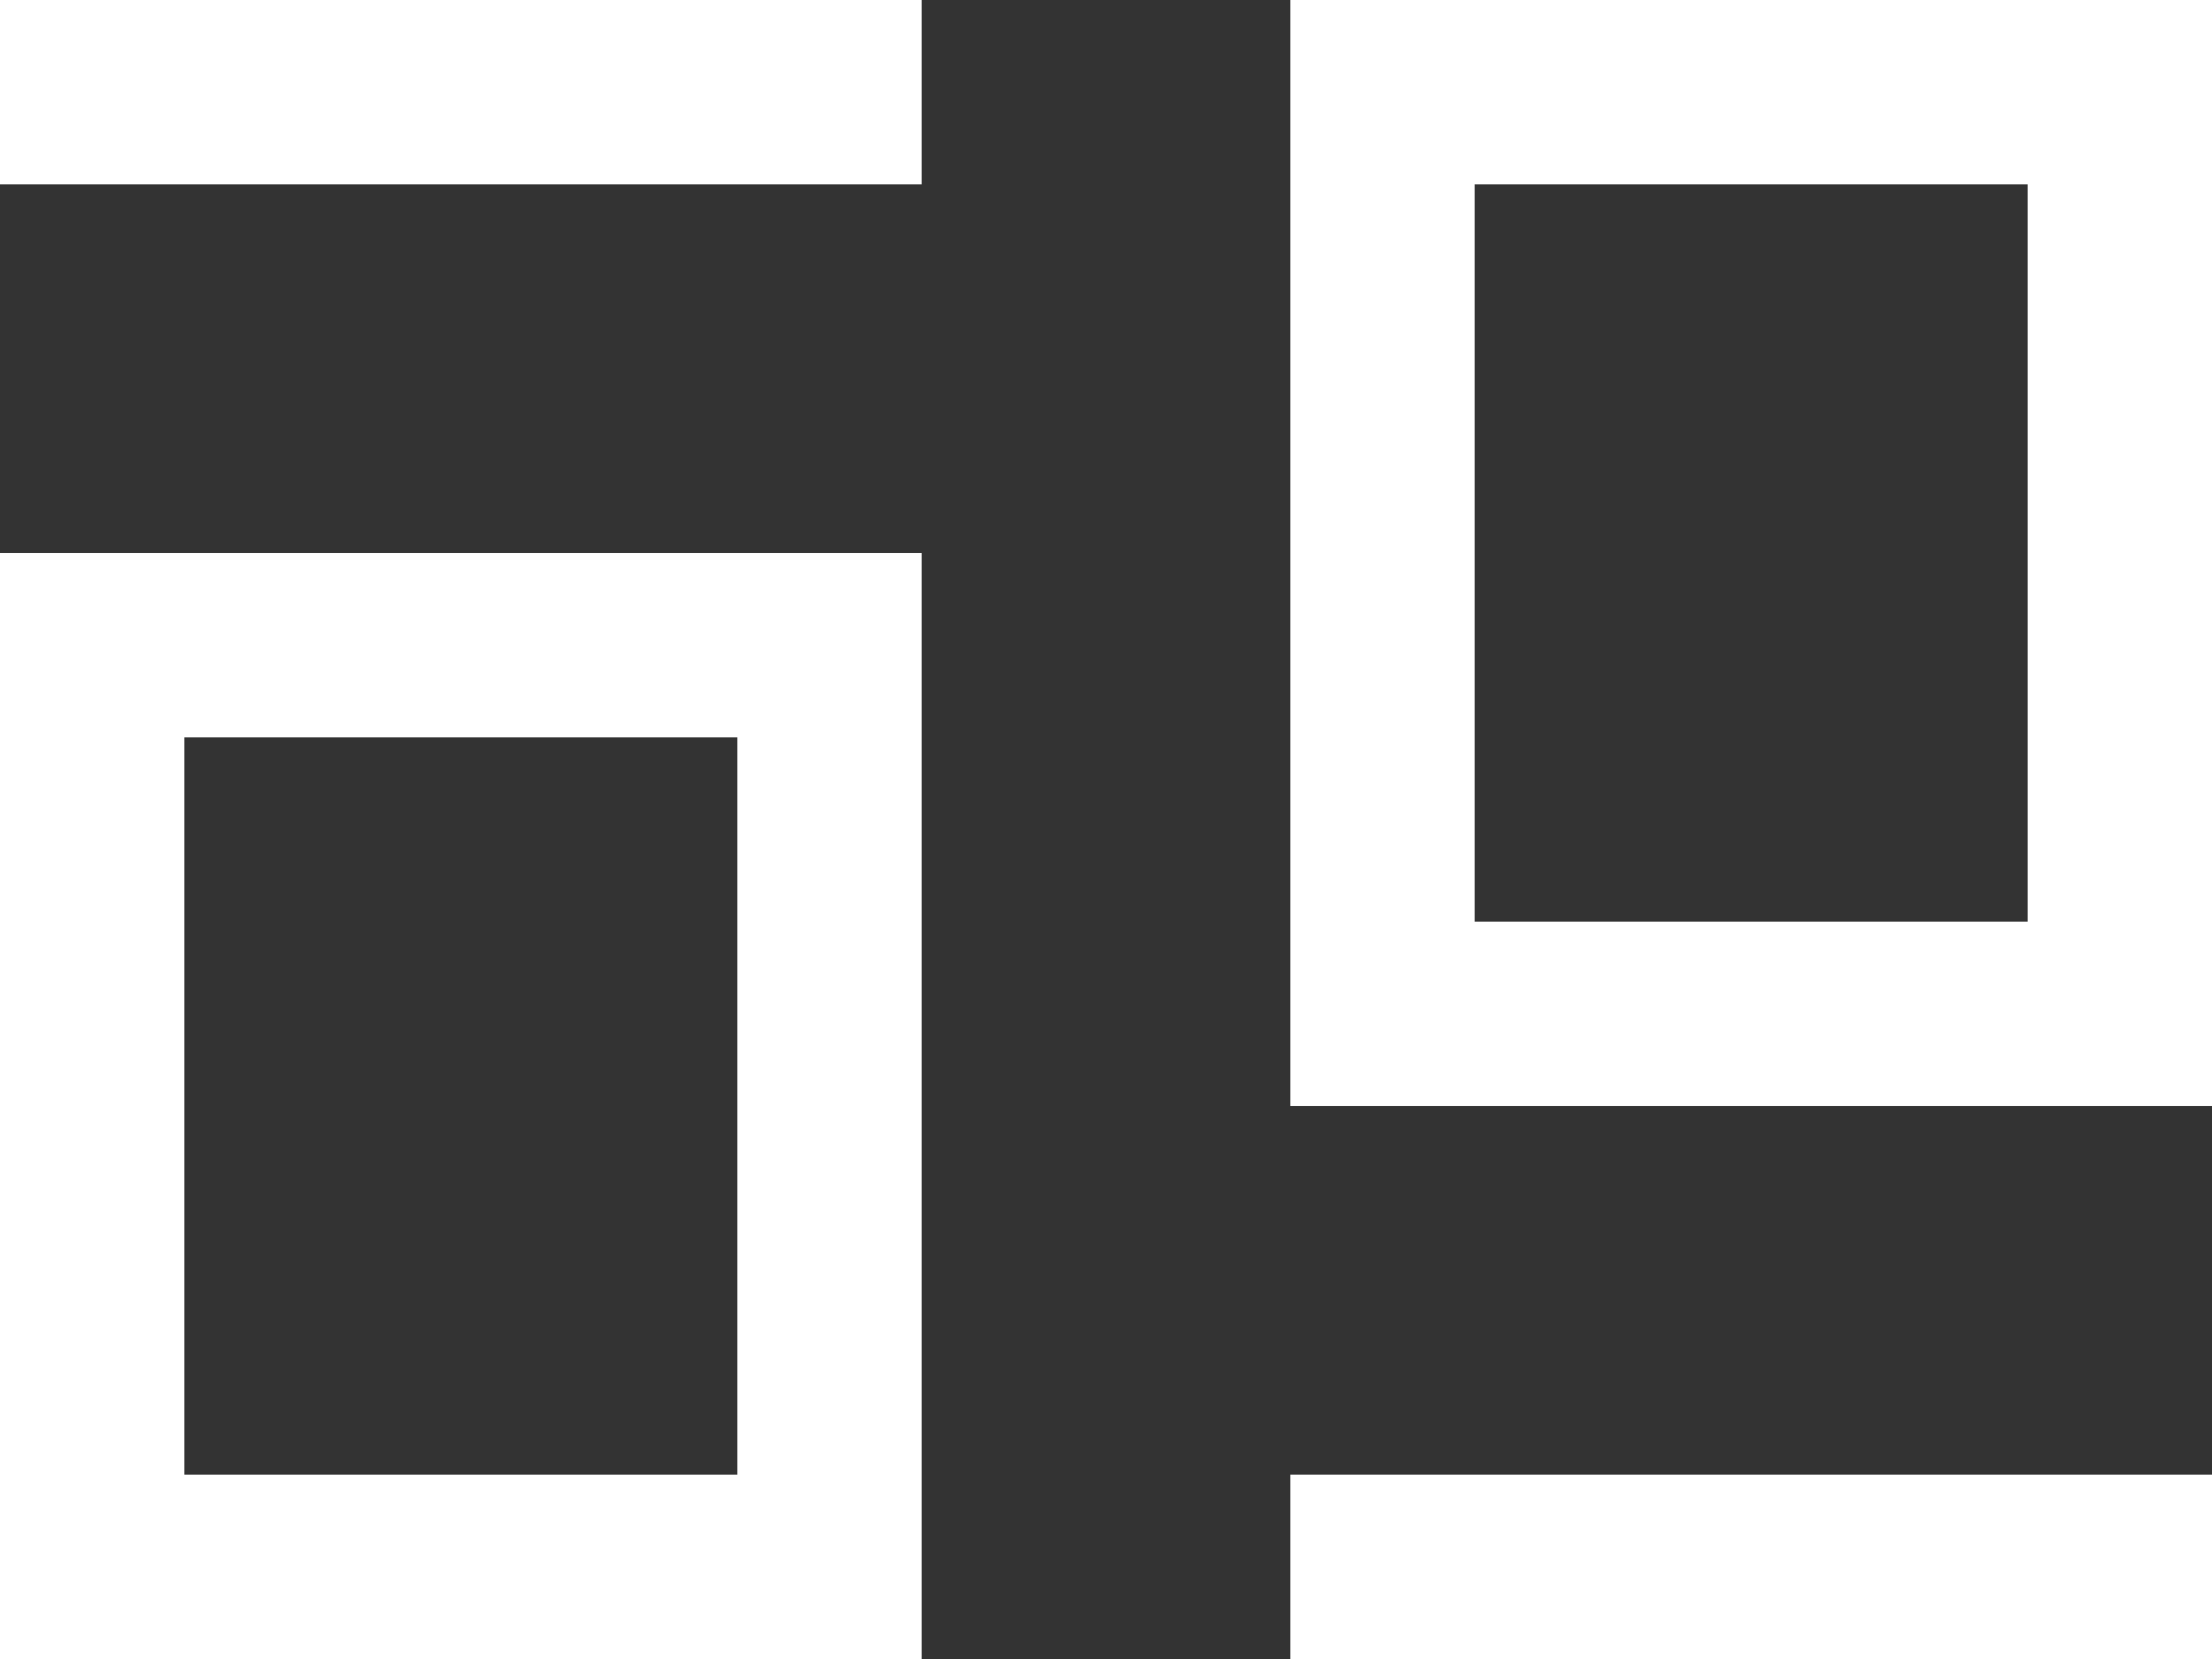 <?xml version="1.0" encoding="UTF-8"?>
<svg id="Layer_1" xmlns="http://www.w3.org/2000/svg" version="1.1" viewBox="0 0 12 9">
  <rect x="0" y="0" width="12" height="9" fill="#333333" stroke="none"/>
  <!-- Generator: Adobe Illustrator 29.8.1, SVG Export Plug-In . SVG Version: 2.1.1 Build 2)  -->
  <defs>
    <style>
      .st0, .st1 {
        fill: none;
      }

      .st1 {
        stroke: #fff;
      }
    </style>
  </defs>
  <g id="Card_Icon">
    <line id="Line_12" class="st1" y1=".5" x2="5" y2=".5"/>
    <line id="Line_13" class="st1" x1="7" y1="8.5" x2="12" y2="8.5"/>
    <g id="Rectangle_444">
      <rect class="st0" x="7" width="5" height="6"/>
      <rect class="st1" x="7.5" y=".5" width="4" height="5"/>
    </g>
    <g id="Rectangle_445">
      <rect class="st0" y="3" width="5" height="6"/>
      <rect class="st1" x=".5" y="3.5" width="4" height="5"/>
    </g>
  </g>
</svg>